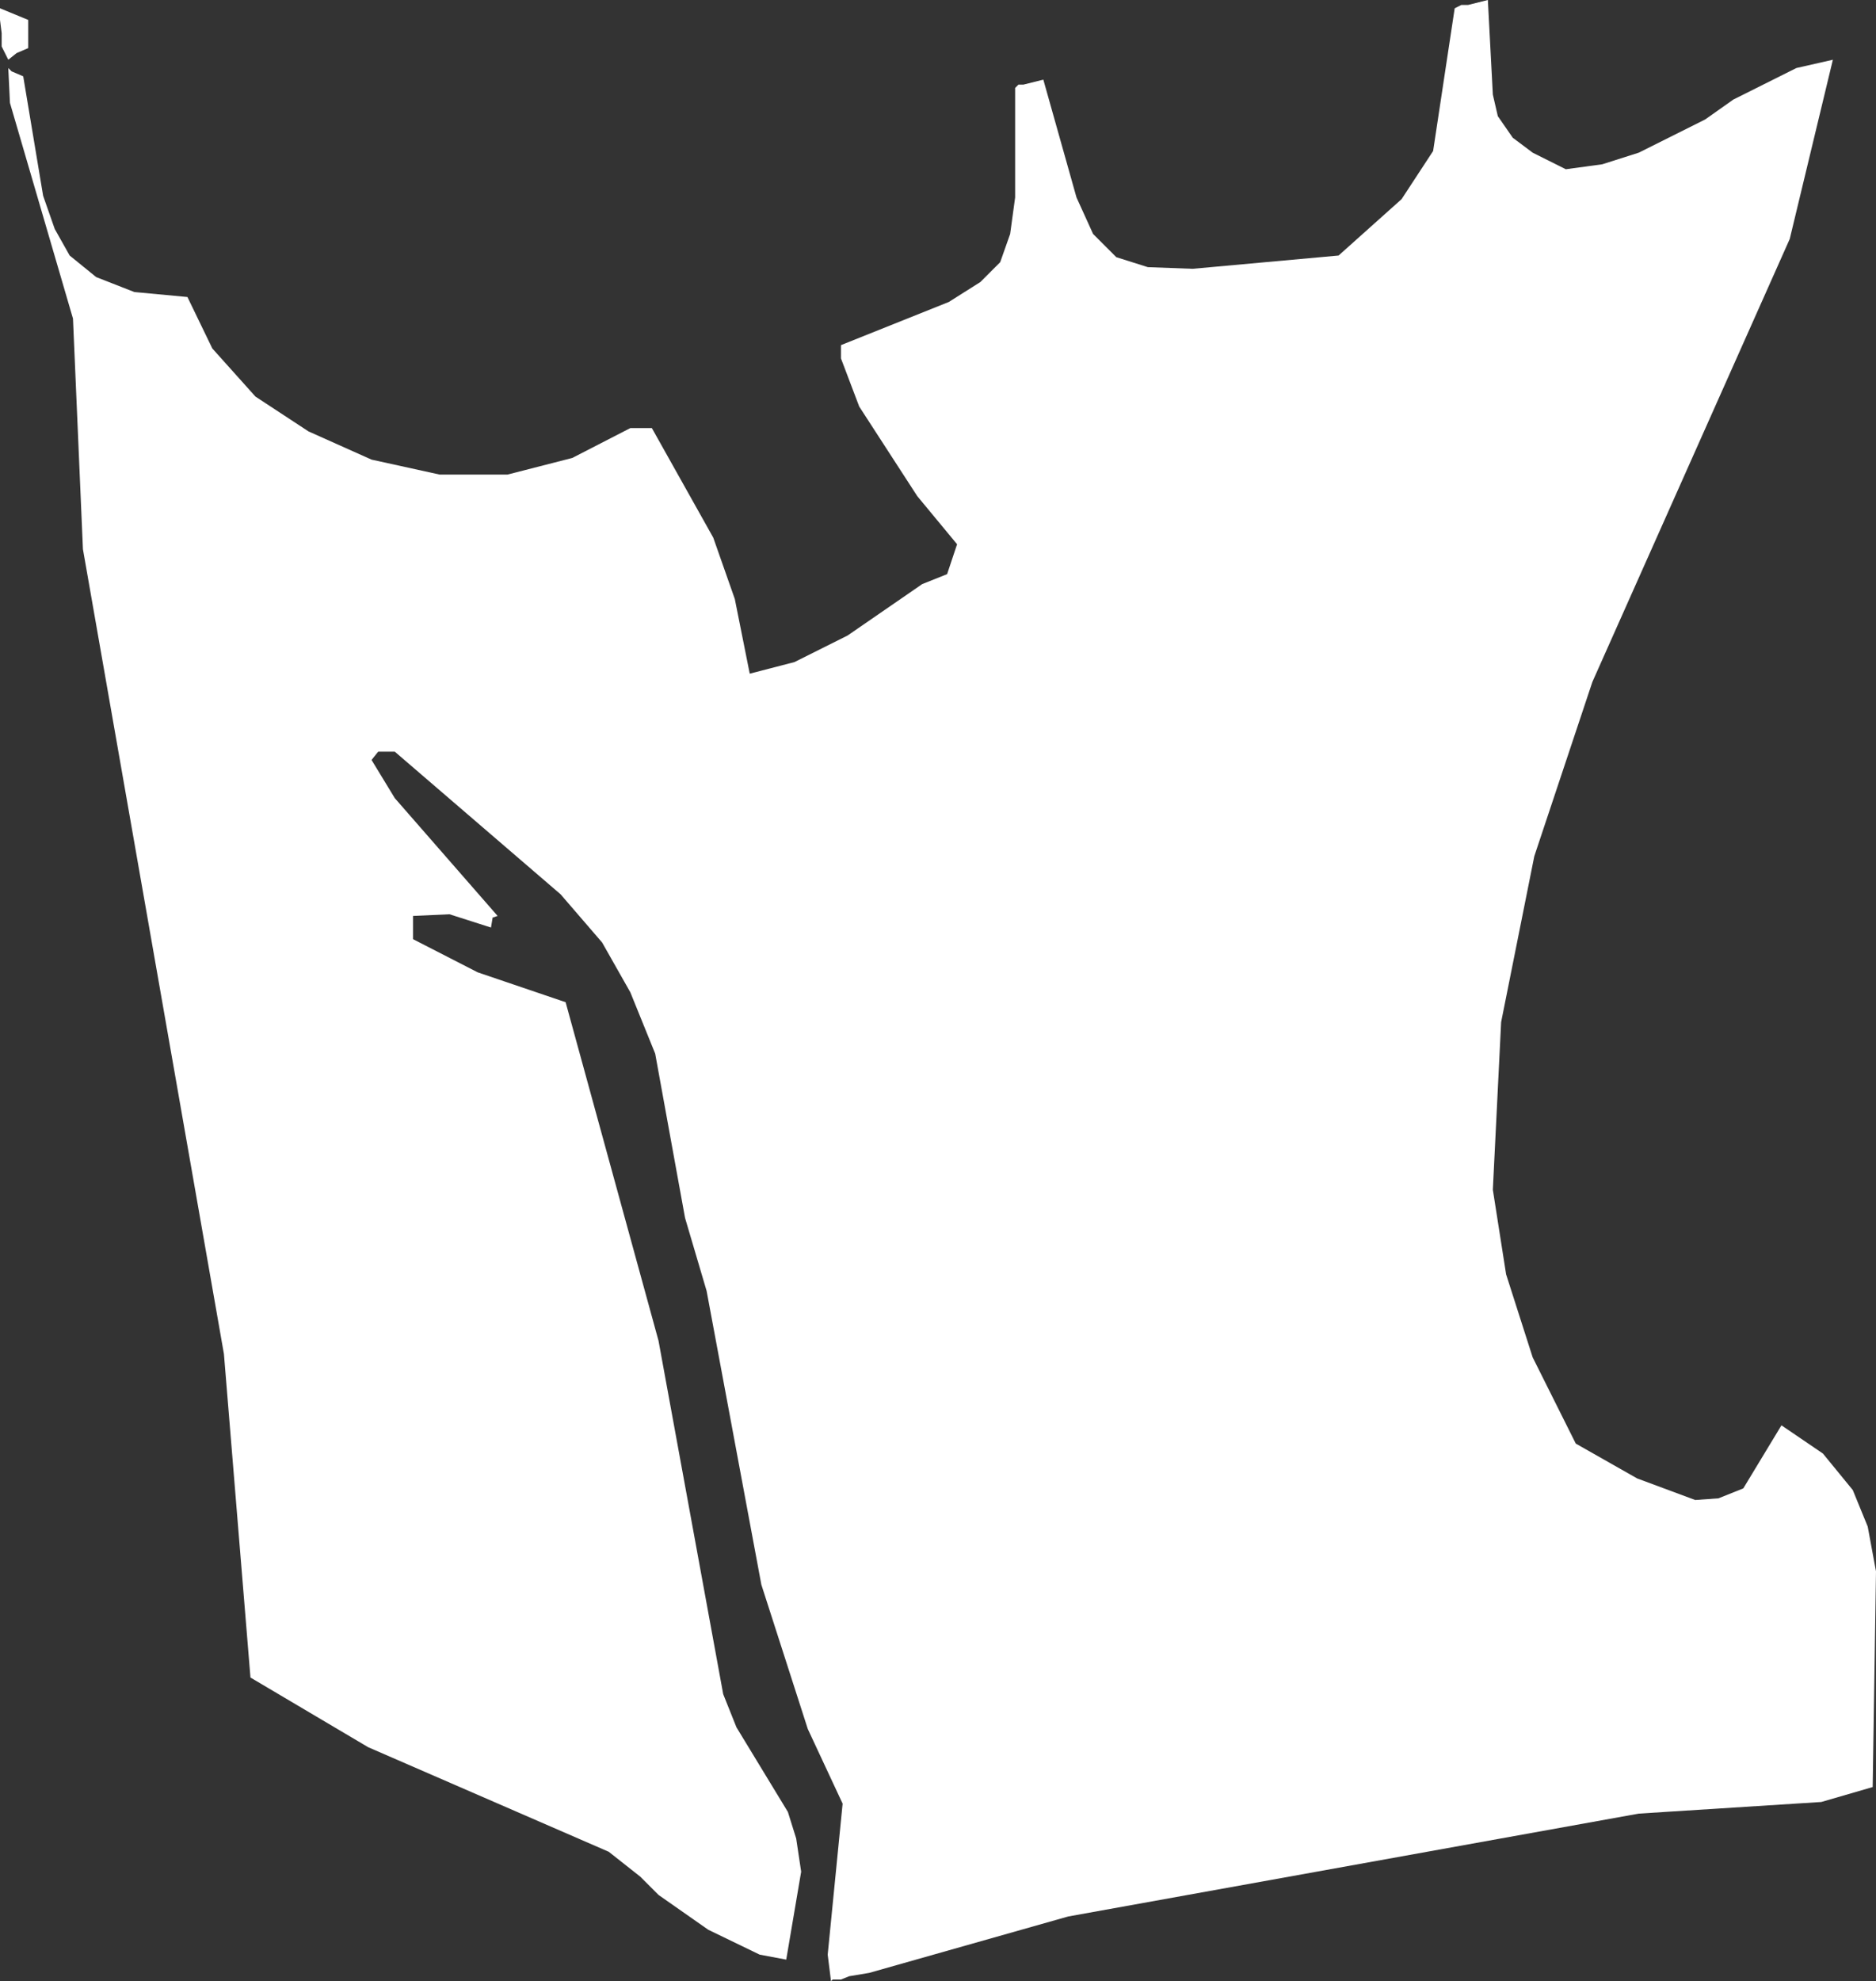 <?xml version="1.0" encoding="UTF-8" standalone="no"?>
<svg xmlns:xlink="http://www.w3.org/1999/xlink" height="59.7px" width="56.55px" xmlns="http://www.w3.org/2000/svg">
  <rect width="100%" height="100%" fill="#333333" stroke="none"/>
  <g transform="matrix(1.0, 0.0, 0.0, 1.0, 28.25, 29.85)">
    <path d="M-28.0 -28.05 L-28.2 -28.45 -28.2 -28.85 -28.25 -29.25 -28.25 -29.6 -27.4 -29.25 -27.4 -28.4 -27.75 -28.25 -28.0 -28.05 M-27.55 -27.55 L-26.95 -23.95 -26.6 -22.95 -26.15 -22.15 -25.35 -21.5 -24.2 -21.05 -22.6 -20.9 -21.85 -19.35 -20.55 -17.9 -18.95 -16.85 -17.05 -16.0 -15.0 -15.55 -12.95 -15.55 -11.0 -16.05 -9.25 -16.95 -8.6 -16.95 -6.75 -13.65 -6.1 -11.8 -5.65 -9.55 -4.3 -9.9 -2.7 -10.7 -0.45 -12.25 0.3 -12.55 0.6 -13.45 -0.6 -14.9 -2.35 -17.6 -2.9 -19.05 -2.9 -19.45 0.35 -20.75 1.3 -21.35 1.9 -21.95 2.2 -22.8 2.35 -23.9 2.35 -27.2 2.45 -27.3 2.6 -27.3 3.2 -27.45 4.2 -23.9 4.7 -22.8 5.4 -22.1 6.35 -21.8 7.7 -21.75 12.1 -22.15 14.0 -23.85 14.95 -25.3 15.6 -29.6 15.8 -29.7 16.0 -29.7 16.6 -29.85 16.75 -27.0 16.9 -26.35 17.35 -25.7 17.95 -25.25 18.95 -24.75 20.05 -24.9 21.15 -25.25 23.15 -26.25 24.0 -26.85 25.9 -27.8 27.0 -28.05 25.7 -22.65 19.75 -9.3 18.0 -4.05 17.0 0.95 16.75 6.0 17.15 8.55 17.95 11.05 19.25 13.65 21.1 14.7 22.85 15.35 23.55 15.3 24.3 15.0 25.45 13.1 26.7 13.95 27.6 15.05 28.05 16.15 28.3 17.5 28.2 24.0 26.65 24.45 21.15 24.8 3.95 27.9 -2.05 29.6 -2.65 29.7 -2.9 29.8 -3.15 29.8 -3.2 29.85 -3.3 29.05 -2.85 24.5 -3.9 22.25 -5.3 17.9 -6.95 9.05 -7.6 6.85 -8.5 1.9 -9.25 0.05 -10.1 -1.45 -11.35 -2.9 -16.35 -7.2 -16.85 -7.2 -17.05 -6.95 -16.35 -5.8 -13.25 -2.25 -13.4 -2.2 -13.45 -1.9 -14.7 -2.3 -15.8 -2.25 -15.8 -1.55 -13.85 -0.55 -11.2 0.35 -8.4 10.55 -6.45 21.2 -6.05 22.2 -4.5 24.75 -4.25 25.55 -4.1 26.55 -4.55 29.2 -5.35 29.05 -6.9 28.3 -8.4 27.25 -8.95 26.7 -9.9 25.95 -17.15 22.8 -20.7 20.7 -21.5 10.95 -25.75 -13.3 -26.05 -20.25 -27.95 -26.75 -28.0 -27.8 -27.9 -27.7 -27.55 -27.55" fill="#ffffff" fill-rule="evenodd" stroke="none"/>
  </g>
</svg>
